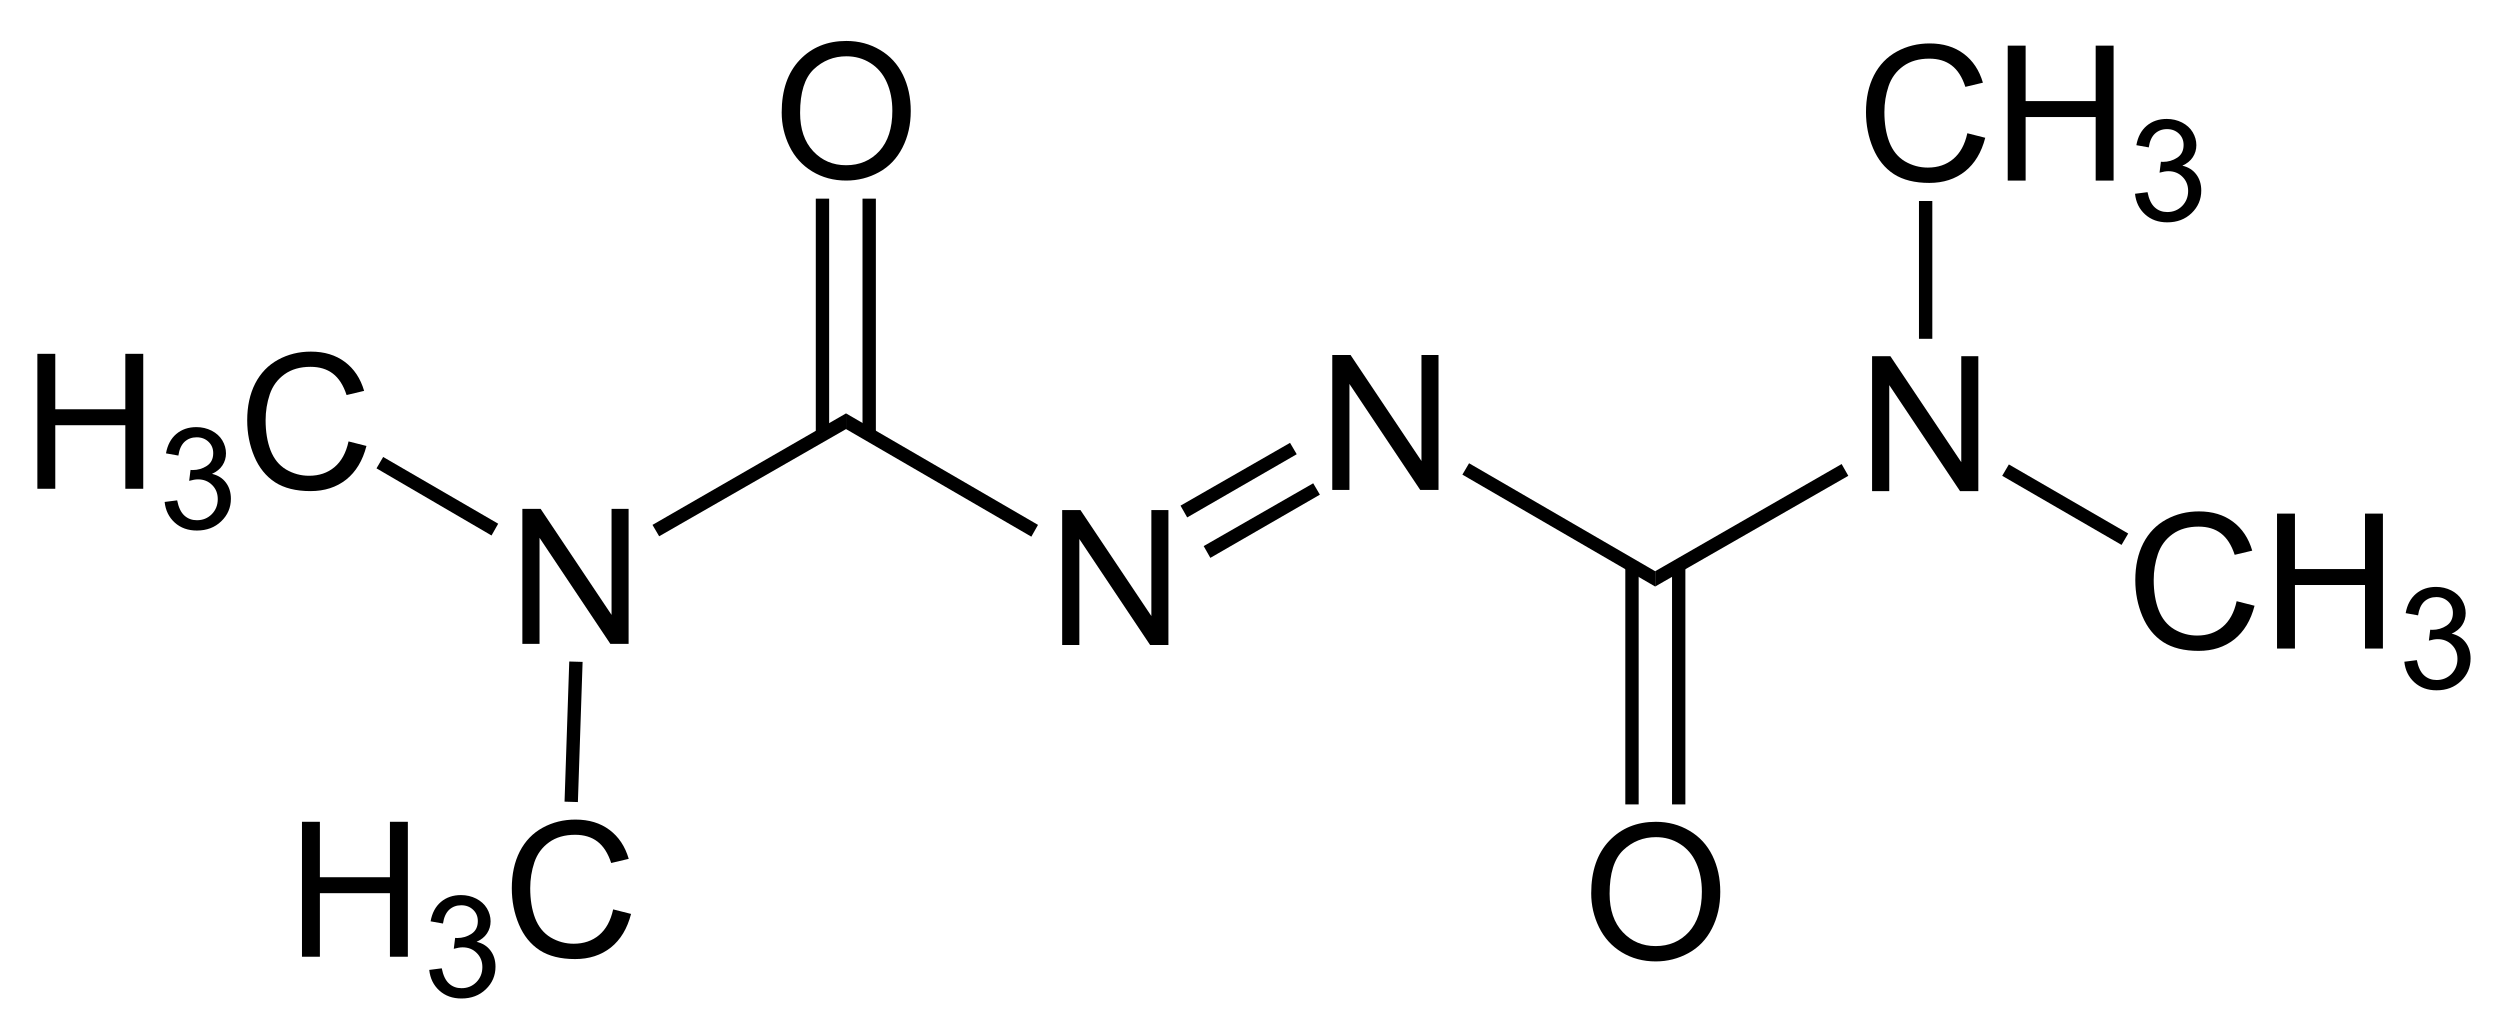 <?xml version="1.0" encoding="UTF-8"?>
<!-- Converted by misc2svg (http://www.network-science.de/tools/misc2svg/) -->
<svg xmlns="http://www.w3.org/2000/svg" xmlns:xlink="http://www.w3.org/1999/xlink" width="398pt" height="163pt" viewBox="0 0 398 163" version="1.1">
<defs>
<clipPath id="clip1">
  <path d="M 0 162.5 L 397.5 162.5 L 397.5 0 L 0 0 L 0 162.5 Z M 0 162.5 "/>
</clipPath>
</defs>
<g id="misc2svg">
<g clip-path="url(#clip1)" clip-rule="nonzero">
<path style=" stroke:none;fill-rule:nonzero;fill:rgb(0%,0%,0%);fill-opacity:1;" d="M 5.949 77.812 L 5.949 56.328 L 8.801 56.328 L 8.801 65.156 L 19.953 65.156 L 19.953 56.328 L 22.805 56.328 L 22.805 77.812 L 19.953 77.812 L 19.953 67.695 L 8.801 67.695 L 8.801 77.812 L 5.949 77.812 Z M 5.949 77.812 "/>
<path style=" stroke:none;fill-rule:nonzero;fill:rgb(0%,0%,0%);fill-opacity:1;" d="M 26.211 79.91 L 28.203 79.656 C 28.422 80.781 28.809 81.586 29.355 82.078 C 29.902 82.578 30.566 82.82 31.348 82.82 C 32.285 82.82 33.07 82.504 33.711 81.863 C 34.348 81.215 34.668 80.414 34.668 79.461 C 34.668 78.555 34.367 77.801 33.77 77.215 C 33.184 76.621 32.434 76.316 31.523 76.316 C 31.145 76.316 30.676 76.395 30.117 76.551 L 30.332 74.812 C 30.461 74.828 30.57 74.832 30.664 74.832 C 31.496 74.832 32.25 74.613 32.93 74.168 C 33.605 73.73 33.945 73.051 33.945 72.137 C 33.945 71.41 33.695 70.809 33.203 70.34 C 32.707 69.863 32.074 69.617 31.309 69.617 C 30.539 69.617 29.895 69.863 29.375 70.34 C 28.867 70.824 28.539 71.551 28.398 72.527 L 26.426 72.176 C 26.66 70.848 27.207 69.824 28.066 69.09 C 28.926 68.363 29.992 67.996 31.27 67.996 C 32.141 67.996 32.949 68.188 33.691 68.562 C 34.434 68.945 35 69.457 35.391 70.105 C 35.781 70.762 35.977 71.449 35.977 72.176 C 35.977 72.879 35.785 73.52 35.41 74.09 C 35.043 74.652 34.492 75.102 33.75 75.438 C 34.699 75.664 35.434 76.121 35.957 76.824 C 36.488 77.52 36.758 78.379 36.758 79.402 C 36.758 80.809 36.242 82.012 35.215 82.996 C 34.199 83.973 32.91 84.461 31.348 84.461 C 29.926 84.461 28.75 84.043 27.812 83.191 C 26.887 82.348 26.352 81.254 26.211 79.91 Z M 26.211 79.91 "/>
<path style=" stroke:none;fill-rule:nonzero;fill:rgb(0%,0%,0%);fill-opacity:1;" d="M 55.488 70.273 L 58.34 70.996 C 57.738 73.328 56.664 75.113 55.117 76.348 C 53.562 77.574 51.668 78.184 49.434 78.184 C 47.129 78.184 45.242 77.715 43.789 76.777 C 42.344 75.828 41.238 74.461 40.488 72.676 C 39.73 70.879 39.355 68.961 39.355 66.914 C 39.355 64.68 39.773 62.727 40.625 61.055 C 41.484 59.391 42.699 58.125 44.277 57.266 C 45.848 56.406 47.586 55.977 49.492 55.977 C 51.641 55.977 53.441 56.523 54.902 57.617 C 56.371 58.711 57.391 60.25 57.969 62.227 L 55.176 62.891 C 54.668 61.328 53.934 60.191 52.988 59.473 C 52.051 58.758 50.863 58.398 49.434 58.398 C 47.777 58.398 46.395 58.797 45.293 59.59 C 44.184 60.387 43.402 61.445 42.949 62.773 C 42.504 64.102 42.285 65.477 42.285 66.895 C 42.285 68.719 42.543 70.312 43.066 71.68 C 43.598 73.047 44.422 74.07 45.547 74.746 C 46.68 75.41 47.895 75.742 49.199 75.742 C 50.801 75.742 52.148 75.289 53.242 74.375 C 54.344 73.453 55.098 72.086 55.488 70.273 Z M 55.488 70.273 "/>
<path style=" stroke:none;fill-rule:nonzero;fill:rgb(0%,0%,0%);fill-opacity:1;" d="M 83.16 102.5 L 83.16 81.016 L 86.07 81.016 L 97.359 97.891 L 97.359 81.016 L 100.074 81.016 L 100.074 102.5 L 97.164 102.5 L 85.895 85.625 L 85.895 102.5 L 83.16 102.5 Z M 83.16 102.5 "/>
<path style=" stroke:none;fill-rule:nonzero;fill:rgb(0%,0%,0%);fill-opacity:1;" d="M 79.312 83.375 L 78.25 85.25 L 59.938 74.562 L 61 72.75 L 79.312 83.375 Z M 79.312 83.375 "/>
<path style=" stroke:none;fill-rule:nonzero;fill:rgb(0%,0%,0%);fill-opacity:1;" d="M 134.688 65.812 L 134.688 68.312 L 104.938 85.375 L 103.875 83.562 L 134.688 65.812 Z M 134.688 65.812 "/>
<path style=" stroke:none;fill-rule:nonzero;fill:rgb(0%,0%,0%);fill-opacity:1;" d="M 169.098 102.688 L 169.098 81.203 L 172.008 81.203 L 183.297 98.078 L 183.297 81.203 L 186.012 81.203 L 186.012 102.688 L 183.102 102.688 L 171.832 85.812 L 171.832 102.688 L 169.098 102.688 Z M 169.098 102.688 "/>
<path style=" stroke:none;fill-rule:nonzero;fill:rgb(0%,0%,0%);fill-opacity:1;" d="M 165.25 83.562 L 164.188 85.438 L 134.688 68.312 L 134.688 65.812 L 165.25 83.562 Z M 165.25 83.562 "/>
<path style=" stroke:none;fill-rule:nonzero;fill:rgb(0%,0%,0%);fill-opacity:1;" d="M 212.098 78 L 212.098 56.516 L 215.008 56.516 L 226.297 73.391 L 226.297 56.516 L 229.012 56.516 L 229.012 78 L 226.102 78 L 214.832 61.125 L 214.832 78 L 212.098 78 Z M 212.098 78 "/>
<path style=" stroke:none;fill-rule:nonzero;fill:rgb(0%,0%,0%);fill-opacity:1;" d="M 205.375 70.5 L 206.438 72.312 L 189 82.375 L 187.938 80.5 L 205.375 70.5 Z M 205.375 70.5 "/>
<path style=" stroke:none;fill-rule:nonzero;fill:rgb(0%,0%,0%);fill-opacity:1;" d="M 209.062 76.938 L 210.125 78.75 L 192.688 88.812 L 191.625 86.938 L 209.062 76.938 Z M 209.062 76.938 "/>
<path style=" stroke:none;fill-rule:nonzero;fill:rgb(0%,0%,0%);fill-opacity:1;" d="M 263.5 90.938 L 263.5 93.375 L 232.812 75.562 L 233.875 73.75 L 263.5 90.938 Z M 263.5 90.938 "/>
<path style=" stroke:none;fill-rule:nonzero;fill:rgb(0%,0%,0%);fill-opacity:1;" d="M 298.035 78.188 L 298.035 56.703 L 300.945 56.703 L 312.234 73.578 L 312.234 56.703 L 314.949 56.703 L 314.949 78.188 L 312.039 78.188 L 300.77 61.312 L 300.77 78.188 L 298.035 78.188 Z M 298.035 78.188 "/>
<path style=" stroke:none;fill-rule:nonzero;fill:rgb(0%,0%,0%);fill-opacity:1;" d="M 293.188 73.875 L 294.25 75.75 L 263.5 93.375 L 263.5 90.938 L 293.188 73.875 Z M 293.188 73.875 "/>
<path style=" stroke:none;fill-rule:nonzero;fill:rgb(0%,0%,0%);fill-opacity:1;" d="M 356.074 95.711 L 358.926 96.434 C 358.324 98.766 357.25 100.551 355.703 101.785 C 354.148 103.012 352.258 103.621 350.02 103.621 C 347.715 103.621 345.828 103.152 344.375 102.215 C 342.93 101.266 341.828 99.898 341.074 98.113 C 340.316 96.316 339.941 94.398 339.941 92.352 C 339.941 90.117 340.359 88.164 341.211 86.492 C 342.07 84.828 343.285 83.562 344.863 82.703 C 346.438 81.844 348.172 81.414 350.078 81.414 C 352.227 81.414 354.027 81.961 355.488 83.055 C 356.957 84.148 357.977 85.688 358.555 87.664 L 355.762 88.328 C 355.254 86.766 354.523 85.629 353.574 84.91 C 352.637 84.195 351.449 83.836 350.02 83.836 C 348.363 83.836 346.984 84.234 345.879 85.027 C 344.77 85.824 343.988 86.883 343.535 88.211 C 343.09 89.539 342.871 90.914 342.871 92.332 C 342.871 94.156 343.129 95.75 343.652 97.117 C 344.184 98.484 345.008 99.508 346.133 100.184 C 347.266 100.848 348.48 101.18 349.785 101.18 C 351.387 101.18 352.734 100.727 353.828 99.812 C 354.93 98.891 355.684 97.523 356.074 95.711 Z M 356.074 95.711 "/>
<path style=" stroke:none;fill-rule:nonzero;fill:rgb(0%,0%,0%);fill-opacity:1;" d="M 362.504 103.25 L 362.504 81.766 L 365.355 81.766 L 365.355 90.594 L 376.508 90.594 L 376.508 81.766 L 379.359 81.766 L 379.359 103.25 L 376.508 103.25 L 376.508 93.133 L 365.355 93.133 L 365.355 103.25 L 362.504 103.25 Z M 362.504 103.25 "/>
<path style=" stroke:none;fill-rule:nonzero;fill:rgb(0%,0%,0%);fill-opacity:1;" d="M 382.77 105.348 L 384.762 105.094 C 384.98 106.219 385.367 107.023 385.914 107.516 C 386.461 108.016 387.125 108.258 387.906 108.258 C 388.844 108.258 389.629 107.941 390.27 107.301 C 390.902 106.652 391.227 105.852 391.227 104.898 C 391.227 103.992 390.922 103.238 390.328 102.652 C 389.742 102.059 388.988 101.754 388.082 101.754 C 387.699 101.754 387.23 101.832 386.676 101.988 L 386.891 100.25 C 387.016 100.266 387.129 100.27 387.223 100.27 C 388.051 100.27 388.809 100.051 389.488 99.605 C 390.16 99.168 390.504 98.488 390.504 97.574 C 390.504 96.848 390.254 96.246 389.762 95.777 C 389.262 95.301 388.633 95.055 387.867 95.055 C 387.094 95.055 386.449 95.301 385.934 95.777 C 385.426 96.262 385.098 96.988 384.957 97.965 L 382.984 97.613 C 383.219 96.285 383.766 95.262 384.625 94.527 C 385.484 93.801 386.547 93.434 387.828 93.434 C 388.695 93.434 389.508 93.625 390.25 94 C 390.992 94.383 391.559 94.895 391.949 95.543 C 392.34 96.199 392.535 96.887 392.535 97.613 C 392.535 98.316 392.344 98.957 391.969 99.527 C 391.602 100.09 391.051 100.539 390.309 100.875 C 391.254 101.102 391.992 101.559 392.516 102.262 C 393.047 102.957 393.316 103.816 393.316 104.84 C 393.316 106.246 392.797 107.449 391.773 108.434 C 390.758 109.41 389.469 109.898 387.906 109.898 C 386.484 109.898 385.309 109.48 384.371 108.629 C 383.441 107.785 382.91 106.691 382.77 105.348 Z M 382.77 105.348 "/>
<path style=" stroke:none;fill-rule:nonzero;fill:rgb(0%,0%,0%);fill-opacity:1;" d="M 338.812 84.938 L 337.75 86.75 L 318.75 75.75 L 319.812 73.938 L 338.812 84.938 Z M 338.812 84.938 "/>
<path style=" stroke:none;fill-rule:nonzero;fill:rgb(0%,0%,0%);fill-opacity:1;" d="M 48.074 152.312 L 48.074 130.828 L 50.926 130.828 L 50.926 139.656 L 62.078 139.656 L 62.078 130.828 L 64.93 130.828 L 64.93 152.312 L 62.078 152.312 L 62.078 142.195 L 50.926 142.195 L 50.926 152.312 L 48.074 152.312 Z M 48.074 152.312 "/>
<path style=" stroke:none;fill-rule:nonzero;fill:rgb(0%,0%,0%);fill-opacity:1;" d="M 68.336 154.41 L 70.328 154.156 C 70.547 155.281 70.934 156.086 71.48 156.578 C 72.027 157.078 72.691 157.32 73.473 157.32 C 74.41 157.32 75.195 157.004 75.836 156.363 C 76.473 155.715 76.793 154.914 76.793 153.961 C 76.793 153.055 76.492 152.301 75.895 151.715 C 75.309 151.121 74.559 150.816 73.648 150.816 C 73.27 150.816 72.801 150.895 72.242 151.051 L 72.457 149.312 C 72.586 149.328 72.695 149.332 72.789 149.332 C 73.621 149.332 74.375 149.113 75.055 148.668 C 75.73 148.23 76.07 147.551 76.07 146.637 C 76.07 145.91 75.82 145.309 75.328 144.84 C 74.832 144.363 74.199 144.117 73.434 144.117 C 72.664 144.117 72.02 144.363 71.5 144.84 C 70.992 145.324 70.664 146.051 70.523 147.027 L 68.551 146.676 C 68.785 145.348 69.332 144.324 70.191 143.59 C 71.051 142.863 72.117 142.496 73.395 142.496 C 74.266 142.496 75.074 142.688 75.816 143.062 C 76.559 143.445 77.125 143.957 77.516 144.605 C 77.906 145.262 78.102 145.949 78.102 146.676 C 78.102 147.379 77.91 148.02 77.535 148.59 C 77.168 149.152 76.617 149.602 75.875 149.938 C 76.824 150.164 77.559 150.621 78.082 151.324 C 78.613 152.02 78.883 152.879 78.883 153.902 C 78.883 155.309 78.367 156.512 77.34 157.496 C 76.324 158.473 75.035 158.961 73.473 158.961 C 72.051 158.961 70.875 158.543 69.938 157.691 C 69.012 156.848 68.477 155.754 68.336 154.41 Z M 68.336 154.41 "/>
<path style=" stroke:none;fill-rule:nonzero;fill:rgb(0%,0%,0%);fill-opacity:1;" d="M 97.613 144.773 L 100.465 145.496 C 99.863 147.828 98.789 149.613 97.242 150.848 C 95.688 152.074 93.793 152.684 91.559 152.684 C 89.254 152.684 87.367 152.215 85.914 151.277 C 84.469 150.328 83.363 148.961 82.613 147.176 C 81.855 145.379 81.48 143.461 81.48 141.414 C 81.48 139.18 81.898 137.227 82.75 135.555 C 83.609 133.891 84.824 132.625 86.402 131.766 C 87.973 130.906 89.711 130.477 91.617 130.477 C 93.766 130.477 95.566 131.023 97.027 132.117 C 98.496 133.211 99.516 134.75 100.094 136.727 L 97.301 137.391 C 96.793 135.828 96.059 134.691 95.113 133.973 C 94.176 133.258 92.988 132.898 91.559 132.898 C 89.902 132.898 88.52 133.297 87.418 134.09 C 86.309 134.887 85.527 135.945 85.074 137.273 C 84.629 138.602 84.41 139.977 84.41 141.395 C 84.41 143.219 84.668 144.812 85.191 146.18 C 85.723 147.547 86.547 148.57 87.672 149.246 C 88.805 149.91 90.02 150.242 91.324 150.242 C 92.926 150.242 94.273 149.789 95.367 148.875 C 96.469 147.953 97.223 146.586 97.613 144.773 Z M 97.613 144.773 "/>
<path style=" stroke:none;fill-rule:nonzero;fill:rgb(0%,0%,0%);fill-opacity:1;" d="M 92 127.688 L 89.875 127.625 L 90.625 105.312 L 92.75 105.375 L 92 127.688 Z M 92 127.688 "/>
<path style=" stroke:none;fill-rule:nonzero;fill:rgb(0%,0%,0%);fill-opacity:1;" d="M 124.445 17.906 C 124.445 14.352 125.402 11.57 127.316 9.547 C 129.23 7.531 131.703 6.52 134.738 6.52 C 136.715 6.52 138.5 7 140.09 7.945 C 141.691 8.883 142.906 10.207 143.742 11.91 C 144.57 13.605 144.992 15.523 144.992 17.672 C 144.992 19.852 144.547 21.793 143.664 23.512 C 142.789 25.23 141.547 26.535 139.934 27.418 C 138.316 28.305 136.578 28.746 134.719 28.746 C 132.695 28.746 130.891 28.258 129.289 27.281 C 127.695 26.305 126.496 24.973 125.676 23.277 C 124.855 21.586 124.445 19.797 124.445 17.906 Z M 127.375 17.965 C 127.375 20.543 128.07 22.586 129.465 24.078 C 130.855 25.562 132.602 26.305 134.699 26.305 C 136.848 26.305 138.609 25.559 139.992 24.059 C 141.367 22.551 142.062 20.414 142.062 17.652 C 142.062 15.91 141.758 14.387 141.164 13.082 C 140.578 11.77 139.711 10.754 138.566 10.035 C 137.434 9.32 136.164 8.961 134.758 8.961 C 132.734 8.961 131 9.656 129.543 11.031 C 128.098 12.414 127.375 14.723 127.375 17.965 Z M 127.375 17.965 "/>
<path style=" stroke:none;fill-rule:nonzero;fill:rgb(0%,0%,0%);fill-opacity:1;" d="M 129.875 69.188 L 132 69.188 L 132 31.625 L 129.875 31.625 L 129.875 69.188 Z M 129.875 69.188 "/>
<path style=" stroke:none;fill-rule:nonzero;fill:rgb(0%,0%,0%);fill-opacity:1;" d="M 137.312 69.25 L 139.438 69.25 L 139.438 31.625 L 137.312 31.625 L 137.312 69.25 Z M 137.312 69.25 "/>
<path style=" stroke:none;fill-rule:nonzero;fill:rgb(0%,0%,0%);fill-opacity:1;" d="M 253.32 142.219 C 253.32 138.664 254.277 135.883 256.191 133.859 C 258.105 131.844 260.578 130.832 263.613 130.832 C 265.59 130.832 267.375 131.312 268.965 132.258 C 270.566 133.195 271.781 134.52 272.617 136.223 C 273.445 137.918 273.867 139.836 273.867 141.984 C 273.867 144.164 273.422 146.105 272.539 147.824 C 271.664 149.543 270.422 150.848 268.809 151.73 C 267.191 152.617 265.453 153.059 263.594 153.059 C 261.57 153.059 259.766 152.57 258.164 151.594 C 256.57 150.617 255.371 149.285 254.551 147.59 C 253.73 145.898 253.32 144.109 253.32 142.219 Z M 256.25 142.277 C 256.25 144.855 256.945 146.898 258.34 148.391 C 259.73 149.875 261.477 150.617 263.574 150.617 C 265.723 150.617 267.484 149.871 268.867 148.371 C 270.242 146.863 270.938 144.727 270.938 141.965 C 270.938 140.223 270.633 138.699 270.039 137.395 C 269.453 136.082 268.586 135.066 267.441 134.348 C 266.309 133.633 265.039 133.273 263.633 133.273 C 261.609 133.273 259.875 133.969 258.418 135.344 C 256.973 136.727 256.25 139.035 256.25 142.277 Z M 256.25 142.277 "/>
<path style=" stroke:none;fill-rule:nonzero;fill:rgb(0%,0%,0%);fill-opacity:1;" d="M 266.188 128.062 L 268.312 128.062 L 268.312 90 L 266.188 90 L 266.188 128.062 Z M 266.188 128.062 "/>
<path style=" stroke:none;fill-rule:nonzero;fill:rgb(0%,0%,0%);fill-opacity:1;" d="M 258.75 128.062 L 260.875 128.062 L 260.875 90 L 258.75 90 L 258.75 128.062 Z M 258.75 128.062 "/>
<path style=" stroke:none;fill-rule:nonzero;fill:rgb(0%,0%,0%);fill-opacity:1;" d="M 313.199 21.211 L 316.051 21.934 C 315.449 24.266 314.375 26.051 312.828 27.285 C 311.273 28.512 309.383 29.121 307.145 29.121 C 304.84 29.121 302.953 28.652 301.5 27.715 C 300.055 26.766 298.953 25.398 298.199 23.613 C 297.441 21.816 297.066 19.898 297.066 17.852 C 297.066 15.617 297.484 13.664 298.336 11.992 C 299.195 10.328 300.41 9.062 301.988 8.203 C 303.562 7.344 305.297 6.914 307.203 6.914 C 309.352 6.914 311.152 7.461 312.613 8.555 C 314.082 9.648 315.102 11.188 315.68 13.164 L 312.887 13.828 C 312.379 12.266 311.648 11.129 310.699 10.41 C 309.762 9.695 308.574 9.336 307.145 9.336 C 305.488 9.336 304.109 9.734 303.004 10.527 C 301.895 11.324 301.113 12.383 300.66 13.711 C 300.215 15.039 299.996 16.414 299.996 17.832 C 299.996 19.656 300.254 21.25 300.777 22.617 C 301.309 23.984 302.133 25.008 303.258 25.684 C 304.391 26.348 305.605 26.68 306.91 26.68 C 308.512 26.68 309.859 26.227 310.953 25.312 C 312.055 24.391 312.809 23.023 313.199 21.211 Z M 313.199 21.211 "/>
<path style=" stroke:none;fill-rule:nonzero;fill:rgb(0%,0%,0%);fill-opacity:1;" d="M 319.629 28.75 L 319.629 7.266 L 322.48 7.266 L 322.48 16.094 L 333.633 16.094 L 333.633 7.266 L 336.484 7.266 L 336.484 28.75 L 333.633 28.75 L 333.633 18.633 L 322.48 18.633 L 322.48 28.75 L 319.629 28.75 Z M 319.629 28.75 "/>
<path style=" stroke:none;fill-rule:nonzero;fill:rgb(0%,0%,0%);fill-opacity:1;" d="M 339.895 30.848 L 341.887 30.594 C 342.105 31.719 342.492 32.523 343.039 33.016 C 343.586 33.516 344.25 33.758 345.031 33.758 C 345.969 33.758 346.754 33.441 347.395 32.801 C 348.027 32.152 348.352 31.352 348.352 30.398 C 348.352 29.492 348.047 28.738 347.453 28.152 C 346.867 27.559 346.113 27.254 345.207 27.254 C 344.824 27.254 344.355 27.332 343.801 27.488 L 344.016 25.75 C 344.141 25.766 344.254 25.77 344.348 25.77 C 345.176 25.77 345.934 25.551 346.613 25.105 C 347.285 24.668 347.629 23.988 347.629 23.074 C 347.629 22.348 347.379 21.746 346.887 21.277 C 346.387 20.801 345.758 20.555 344.992 20.555 C 344.219 20.555 343.574 20.801 343.059 21.277 C 342.551 21.762 342.223 22.488 342.082 23.465 L 340.109 23.113 C 340.344 21.785 340.891 20.762 341.75 20.027 C 342.609 19.301 343.672 18.934 344.953 18.934 C 345.82 18.934 346.633 19.125 347.375 19.5 C 348.117 19.883 348.684 20.395 349.074 21.043 C 349.465 21.699 349.66 22.387 349.66 23.113 C 349.66 23.816 349.469 24.457 349.094 25.027 C 348.727 25.59 348.176 26.039 347.434 26.375 C 348.379 26.602 349.117 27.059 349.641 27.762 C 350.172 28.457 350.441 29.316 350.441 30.34 C 350.441 31.746 349.922 32.949 348.898 33.934 C 347.883 34.91 346.594 35.398 345.031 35.398 C 343.609 35.398 342.434 34.98 341.496 34.129 C 340.566 33.285 340.035 32.191 339.895 30.848 Z M 339.895 30.848 "/>
<path style=" stroke:none;fill-rule:nonzero;fill:rgb(0%,0%,0%);fill-opacity:1;" d="M 305.5 53.938 L 307.625 53.938 L 307.625 32 L 305.5 32 L 305.5 53.938 Z M 305.5 53.938 "/>
</g>
</g>
</svg>
